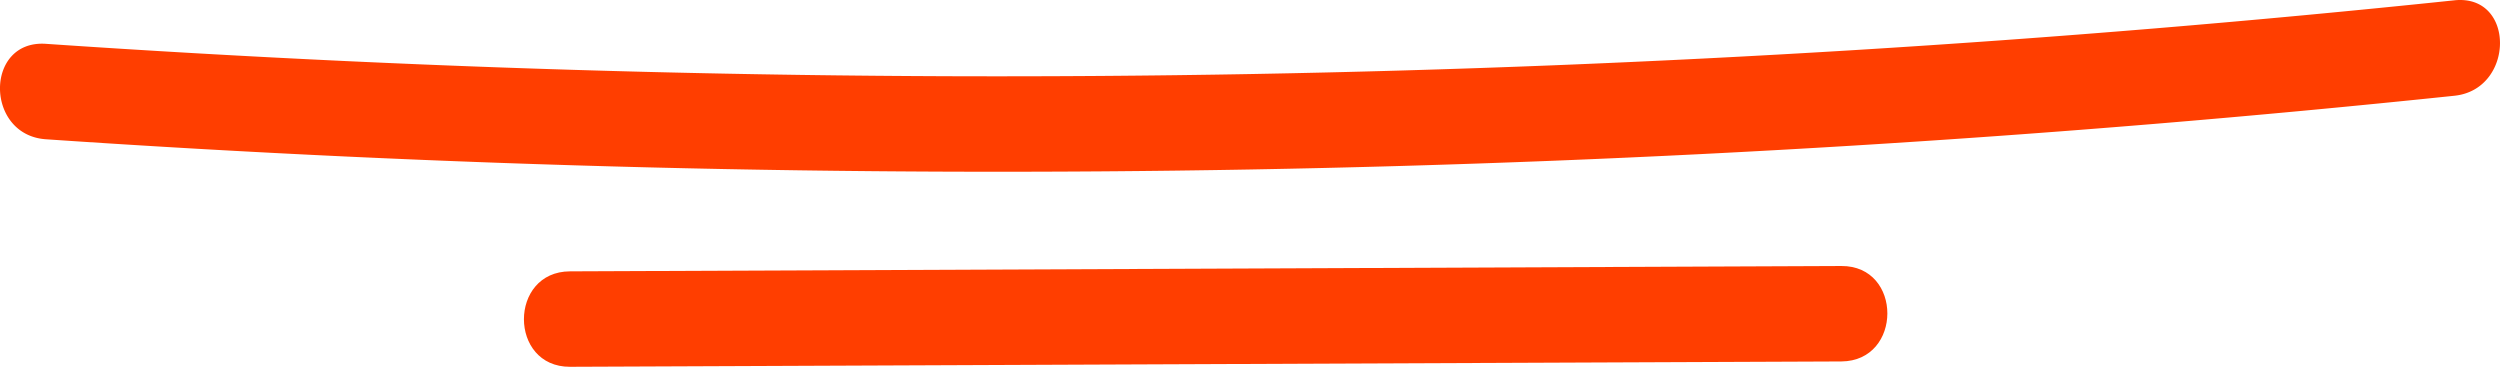 <?xml version="1.0" encoding="UTF-8"?>
<svg xmlns="http://www.w3.org/2000/svg" width="189.542" height="27.81" viewBox="0 0 189.542 27.81">
  <defs>
    <style>
      .cls-1 {
        fill: #ff3e00;
      }
    </style>
  </defs>
  <g id="Group_168" data-name="Group 168" transform="translate(-821.635 -4450.695)">
    <path id="Path_39" data-name="Path 39" class="cls-1" d="M18.24,16.715a1060.089,1060.089,0,0,0,182.612-3.3c4.573-.478,4.631-7.714,0-7.236A1060.087,1060.087,0,0,1,18.24,9.479c-4.646-.318-4.631,6.918,0,7.236" transform="translate(806.873 4444.539)"></path>
    <path id="Path_40" data-name="Path 40" class="cls-1" d="M21,15.191q48.193-.2,96.386-.405c4.646-.029,4.66-7.265,0-7.236q-48.193.2-96.386.405c-4.66.014-4.66,7.251,0,7.236" transform="translate(843.853 4463.313)"></path>
  </g>
</svg>
